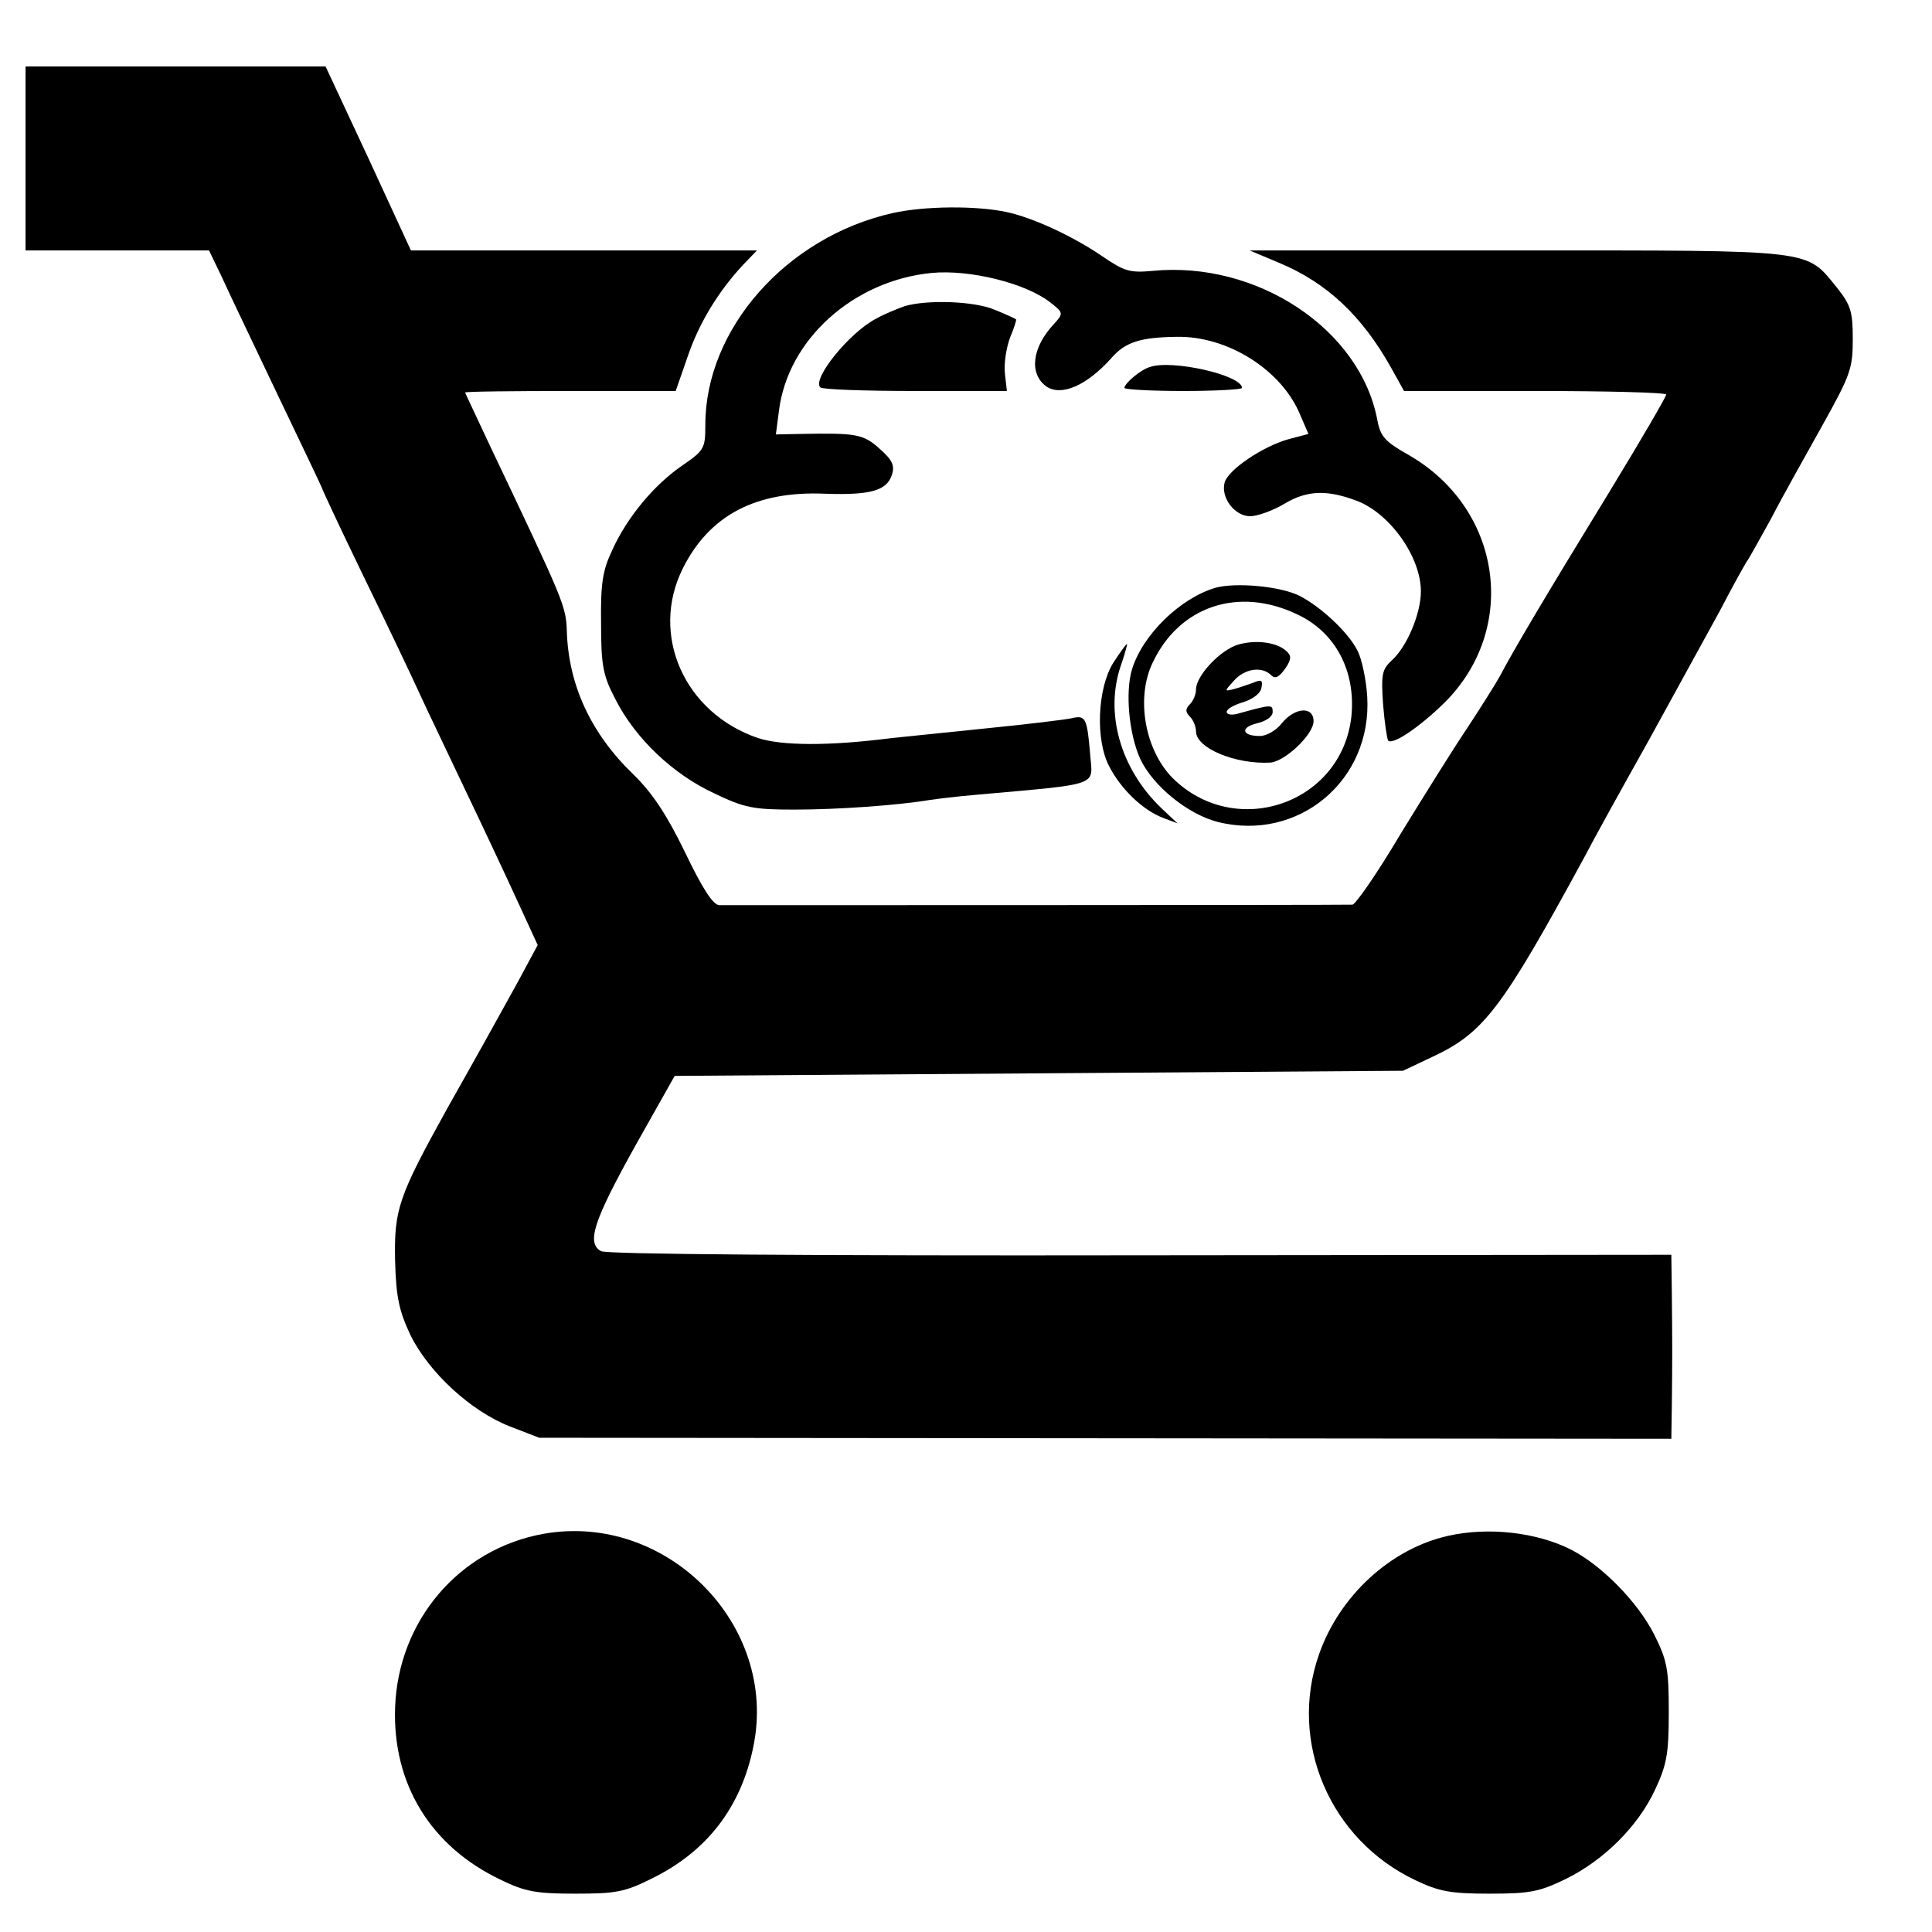 <?xml version="1.0" standalone="no"?>
<!DOCTYPE svg PUBLIC "-//W3C//DTD SVG 20010904//EN"
 "http://www.w3.org/TR/2001/REC-SVG-20010904/DTD/svg10.dtd">
<svg version="1.0" xmlns="http://www.w3.org/2000/svg"
 width="378pt" height="378pt" viewBox="0 0 378 378"
 preserveAspectRatio="xMidYMid meet">
<g transform="translate(0,378) scale(0.1,-0.1)"
fill="#000000" stroke="none">
<path d="M50 3470 l0 -180 180 0 179 0 25 -52 c13 -29 63 -133 110 -232 47
-98 86 -180 86 -181 0 -2 36 -79 81 -172 45 -92 94 -195 109 -228 15 -33 56
-118 90 -190 34 -71 80 -169 102 -217 l40 -87 -42 -78 c-55 -99 -64 -116 -134
-240 -97 -175 -105 -199 -103 -300 2 -72 8 -98 30 -145 36 -73 118 -149 195
-179 l57 -22 1108 -1 1107 -1 1 67 c1 85 1 118 0 216 l-1 77 -1037 -1 c-658
-1 -1045 2 -1057 8 -29 16 -15 59 68 208 l76 135 712 5 713 5 57 27 c101 47
136 93 299 393 17 33 73 134 124 225 50 91 113 206 140 255 26 50 51 95 55
100 4 6 24 42 45 80 20 39 65 119 99 180 57 102 61 114 61 172 0 53 -4 66 -30
99 -63 77 -36 74 -625 74 l-525 0 57 -24 c94 -39 163 -104 220 -206 l25 -45
256 0 c142 0 257 -3 257 -7 0 -4 -50 -90 -111 -190 -131 -214 -187 -309 -214
-360 -11 -20 -41 -67 -66 -105 -25 -37 -83 -130 -129 -205 -45 -76 -88 -138
-94 -138 -32 -1 -1224 -1 -1239 -1 -12 1 -32 31 -67 104 -36 74 -64 116 -101
152 -83 80 -127 175 -130 281 -2 49 -5 56 -149 359 -27 58 -50 106 -50 107 0
2 93 3 206 3 l206 0 23 66 c22 66 61 130 110 182 l26 27 -338 0 -339 0 -83
180 -84 180 -293 0 -294 0 0 -180z"/>
<path d="M1746 3363 c-208 -47 -366 -227 -366 -414 0 -46 -2 -50 -44 -79 -56
-38 -109 -102 -138 -166 -19 -40 -23 -65 -22 -144 0 -83 4 -102 28 -148 39
-77 113 -147 193 -184 60 -29 78 -32 158 -32 81 0 200 8 265 19 14 2 54 7 90
10 245 22 228 16 223 78 -6 72 -9 78 -35 72 -13 -3 -88 -12 -168 -20 -80 -8
-163 -17 -185 -19 -124 -16 -216 -15 -262 0 -144 49 -212 202 -147 332 52 104
143 152 279 146 88 -3 120 6 130 37 6 18 1 29 -24 51 -32 29 -46 31 -155 29
l-48 -1 6 46 c17 139 145 255 299 270 75 7 183 -20 231 -57 27 -21 27 -22 8
-43 -43 -46 -49 -97 -15 -122 29 -20 79 1 128 56 27 31 57 40 127 41 100 2
206 -65 242 -153 l16 -37 -38 -10 c-51 -14 -119 -60 -126 -85 -8 -30 20 -66
50 -66 14 0 45 11 68 25 44 26 83 27 141 5 65 -25 125 -110 125 -177 0 -44
-28 -110 -58 -136 -18 -17 -20 -27 -16 -85 3 -37 8 -69 10 -71 9 -9 61 26 110
74 147 146 112 382 -72 486 -44 25 -53 35 -59 66 -33 179 -236 313 -440 293
-45 -4 -55 -1 -99 29 -57 39 -135 75 -186 86 -60 13 -162 12 -224 -2z"/>
<path d="M1770 3181 c-14 -5 -39 -15 -55 -24 -53 -27 -127 -119 -110 -135 4
-4 87 -7 186 -7 l179 0 -4 35 c-2 19 3 50 10 69 8 19 13 35 12 36 -2 2 -20 10
-42 19 -40 17 -132 20 -176 7z"/>
<path d="M2250 3062 c-18 -5 -50 -32 -50 -41 0 -3 52 -6 115 -6 63 0 115 3
115 6 0 25 -137 56 -180 41z"/>
<path d="M2378 2630 c-68 -20 -142 -91 -163 -159 -14 -45 -6 -128 16 -176 25
-53 93 -108 151 -123 158 -40 303 81 293 245 -2 34 -11 75 -19 90 -18 36 -72
86 -113 107 -37 19 -125 27 -165 16z m160 -52 c75 -35 115 -111 106 -200 -19
-171 -227 -242 -350 -120 -54 55 -72 156 -39 225 52 111 168 150 283 95z"/>
<path d="M2423 2519 c-35 -10 -83 -61 -83 -88 0 -9 -5 -22 -12 -29 -9 -9 -9
-15 0 -24 7 -7 12 -20 12 -29 0 -33 78 -65 146 -61 29 3 84 55 84 81 0 30 -37
27 -62 -4 -11 -14 -30 -25 -43 -25 -36 0 -39 17 -5 25 17 4 30 13 30 22 0 15
-2 15 -67 -3 -13 -4 -23 -2 -23 3 0 6 15 14 32 19 19 6 34 17 36 28 3 15 0 17
-14 11 -11 -4 -28 -10 -39 -13 -20 -5 -20 -5 -1 16 21 24 55 29 73 11 8 -8 15
-4 27 12 13 19 13 26 3 35 -18 17 -58 23 -94 13z"/>
<path d="M2178 2483 c-31 -50 -35 -151 -8 -202 23 -45 66 -86 105 -101 l29
-11 -32 30 c-80 77 -111 186 -79 279 8 23 13 42 12 42 -2 0 -14 -17 -27 -37z"/>
<path d="M1063 779 c-165 -30 -284 -170 -290 -340 -5 -150 70 -272 207 -337
47 -23 69 -27 145 -27 79 0 97 3 149 29 109 53 176 140 200 259 49 238 -170
459 -411 416z"/>
<path d="M2833 775 c-112 -25 -212 -117 -252 -231 -61 -172 21 -364 189 -443
46 -22 69 -26 145 -26 79 0 97 4 147 28 76 37 143 104 176 175 23 49 27 70 27
152 0 85 -3 101 -29 153 -33 64 -102 134 -162 165 -67 34 -162 45 -241 27z"/>
</g>
</svg>
